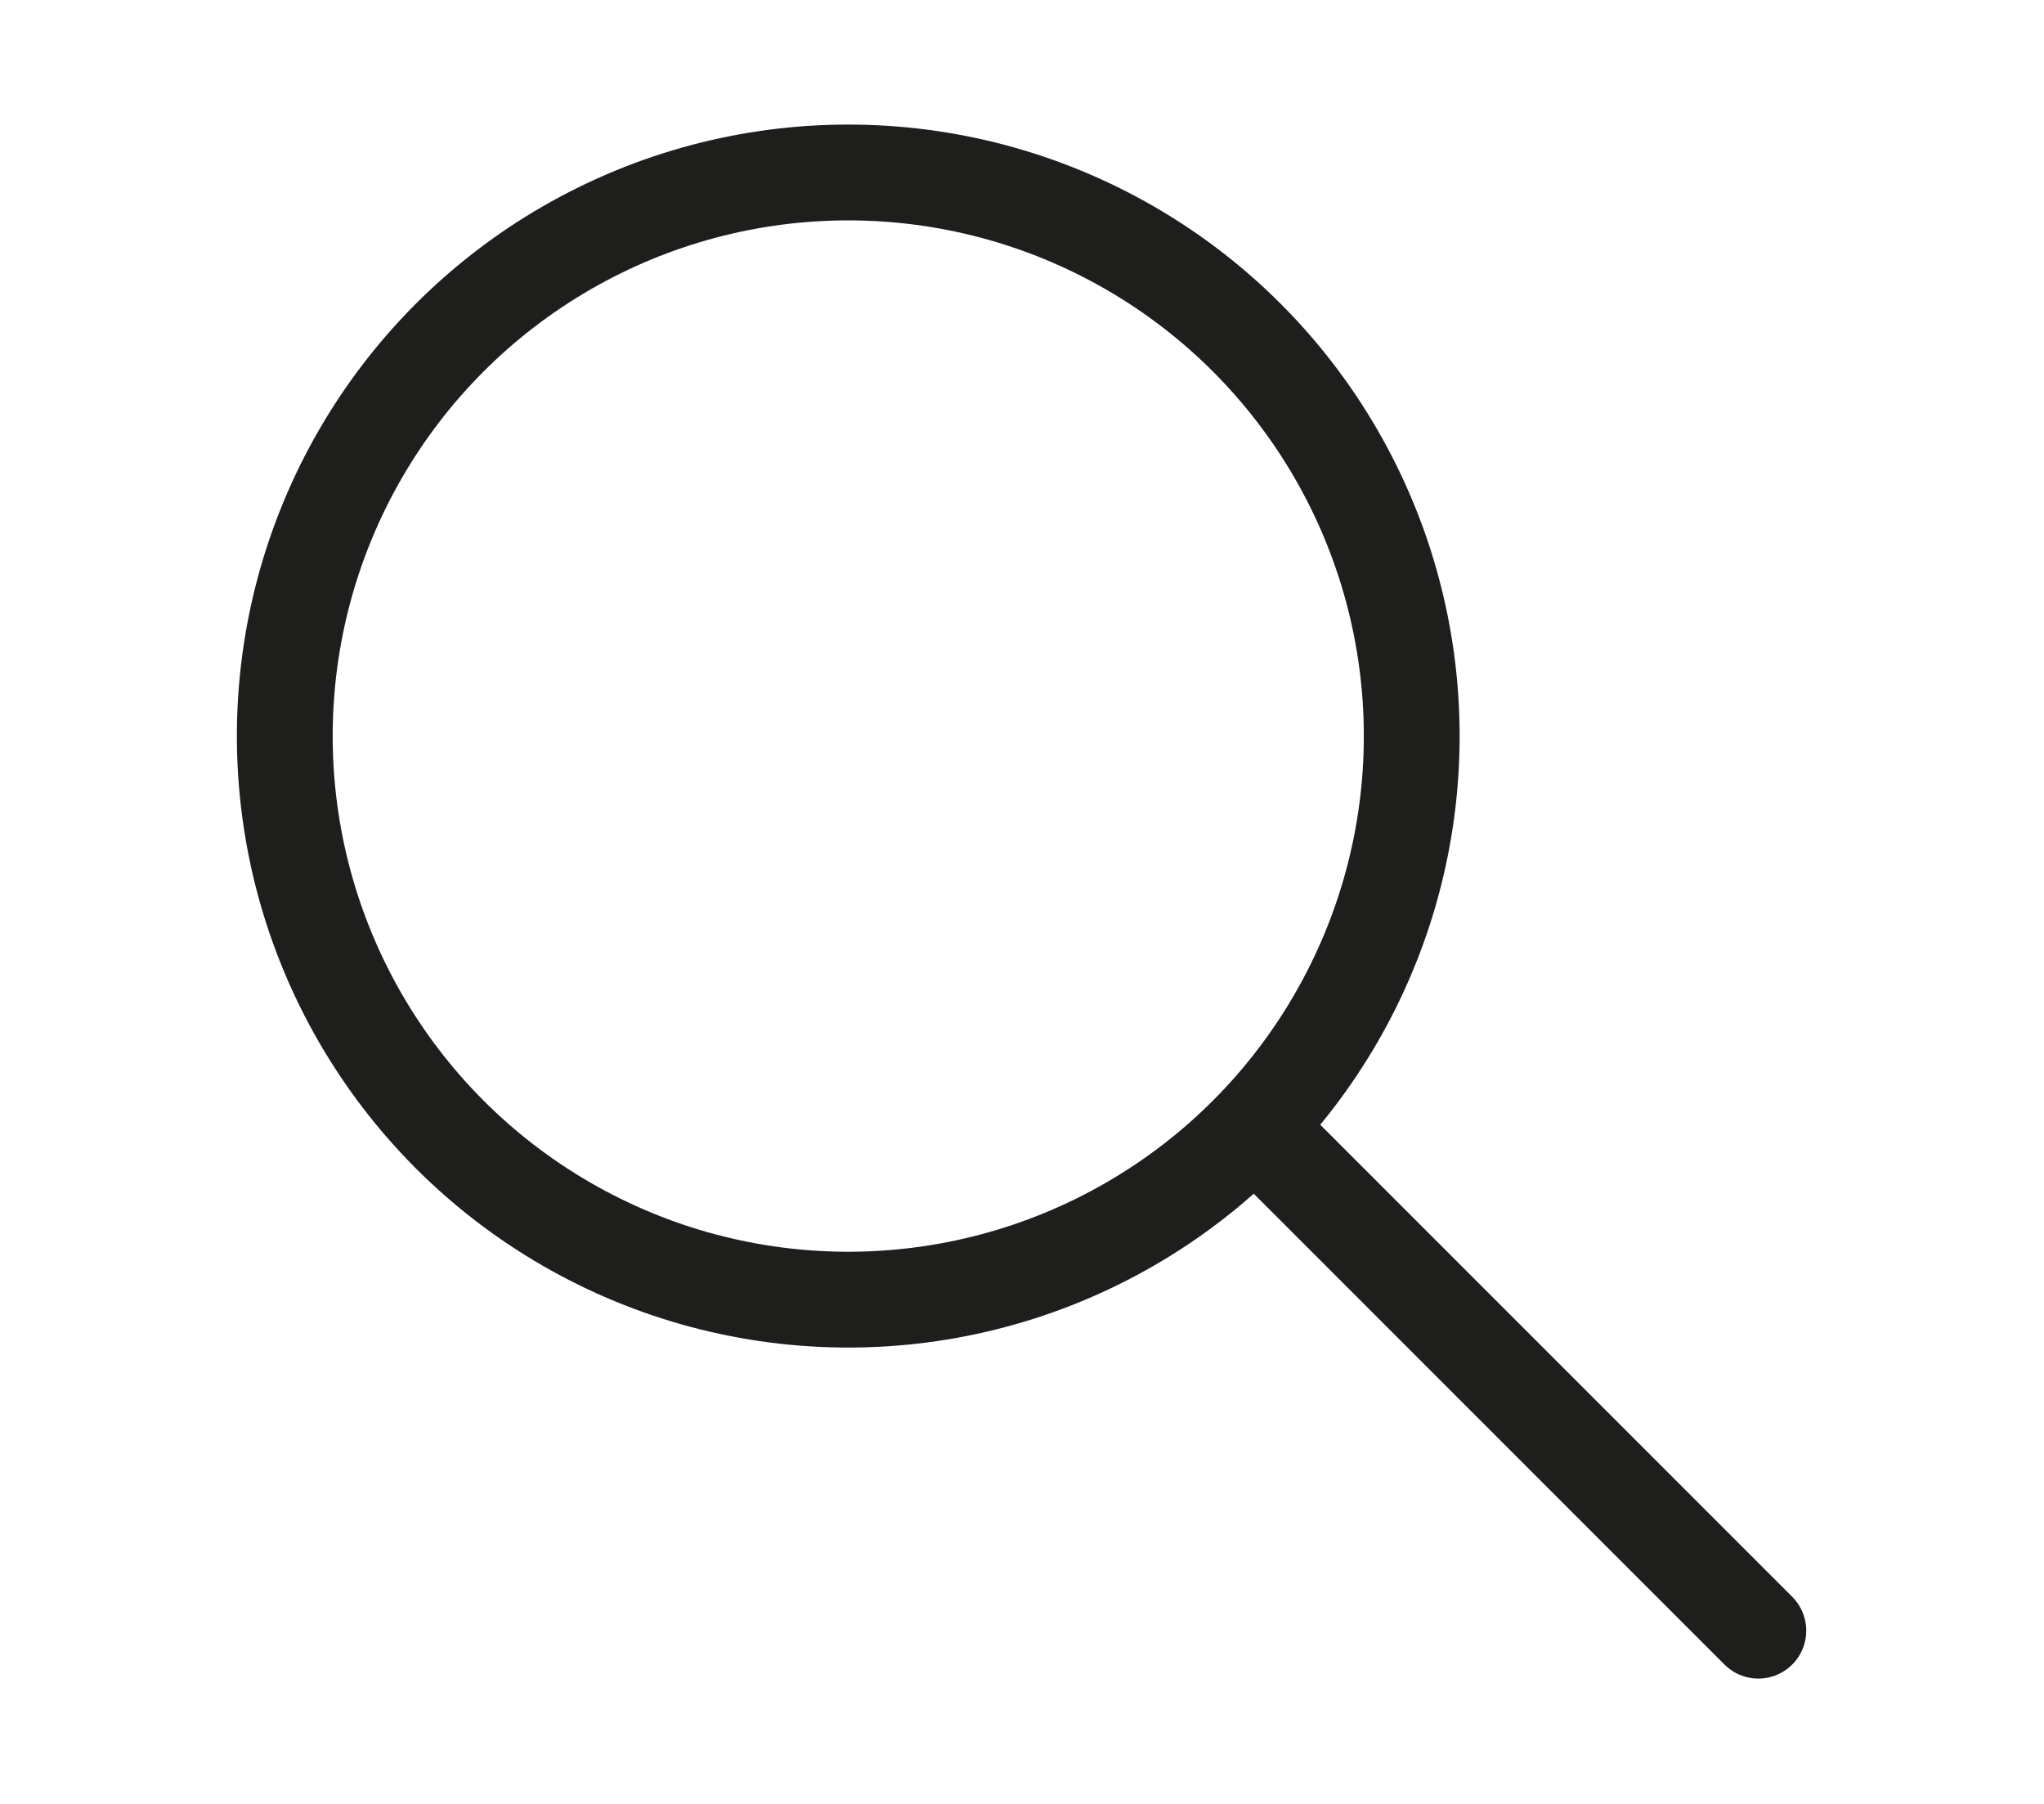 <?xml version="1.0" encoding="utf-8"?>
<!-- Generator: Adobe Illustrator 27.0.0, SVG Export Plug-In . SVG Version: 6.00 Build 0)  -->
<svg version="1.1" id="Warstwa_1" xmlns="http://www.w3.org/2000/svg" xmlns:xlink="http://www.w3.org/1999/xlink" x="0px" y="0px"
	 viewBox="0 0 234.7 207.1" style="enable-background:new 0 0 234.7 207.1;" xml:space="preserve">
<style type="text/css">
	.st0{fill:none;stroke:#1E1E1C;stroke-width:11;stroke-linecap:round;stroke-miterlimit:10;}
</style>
<circle class="st0" cx="97.4" cy="84.5" r="64.7"/>
<line class="st0" x1="201.9" y1="187.2" x2="144.1" y2="129.4"/>
</svg>
